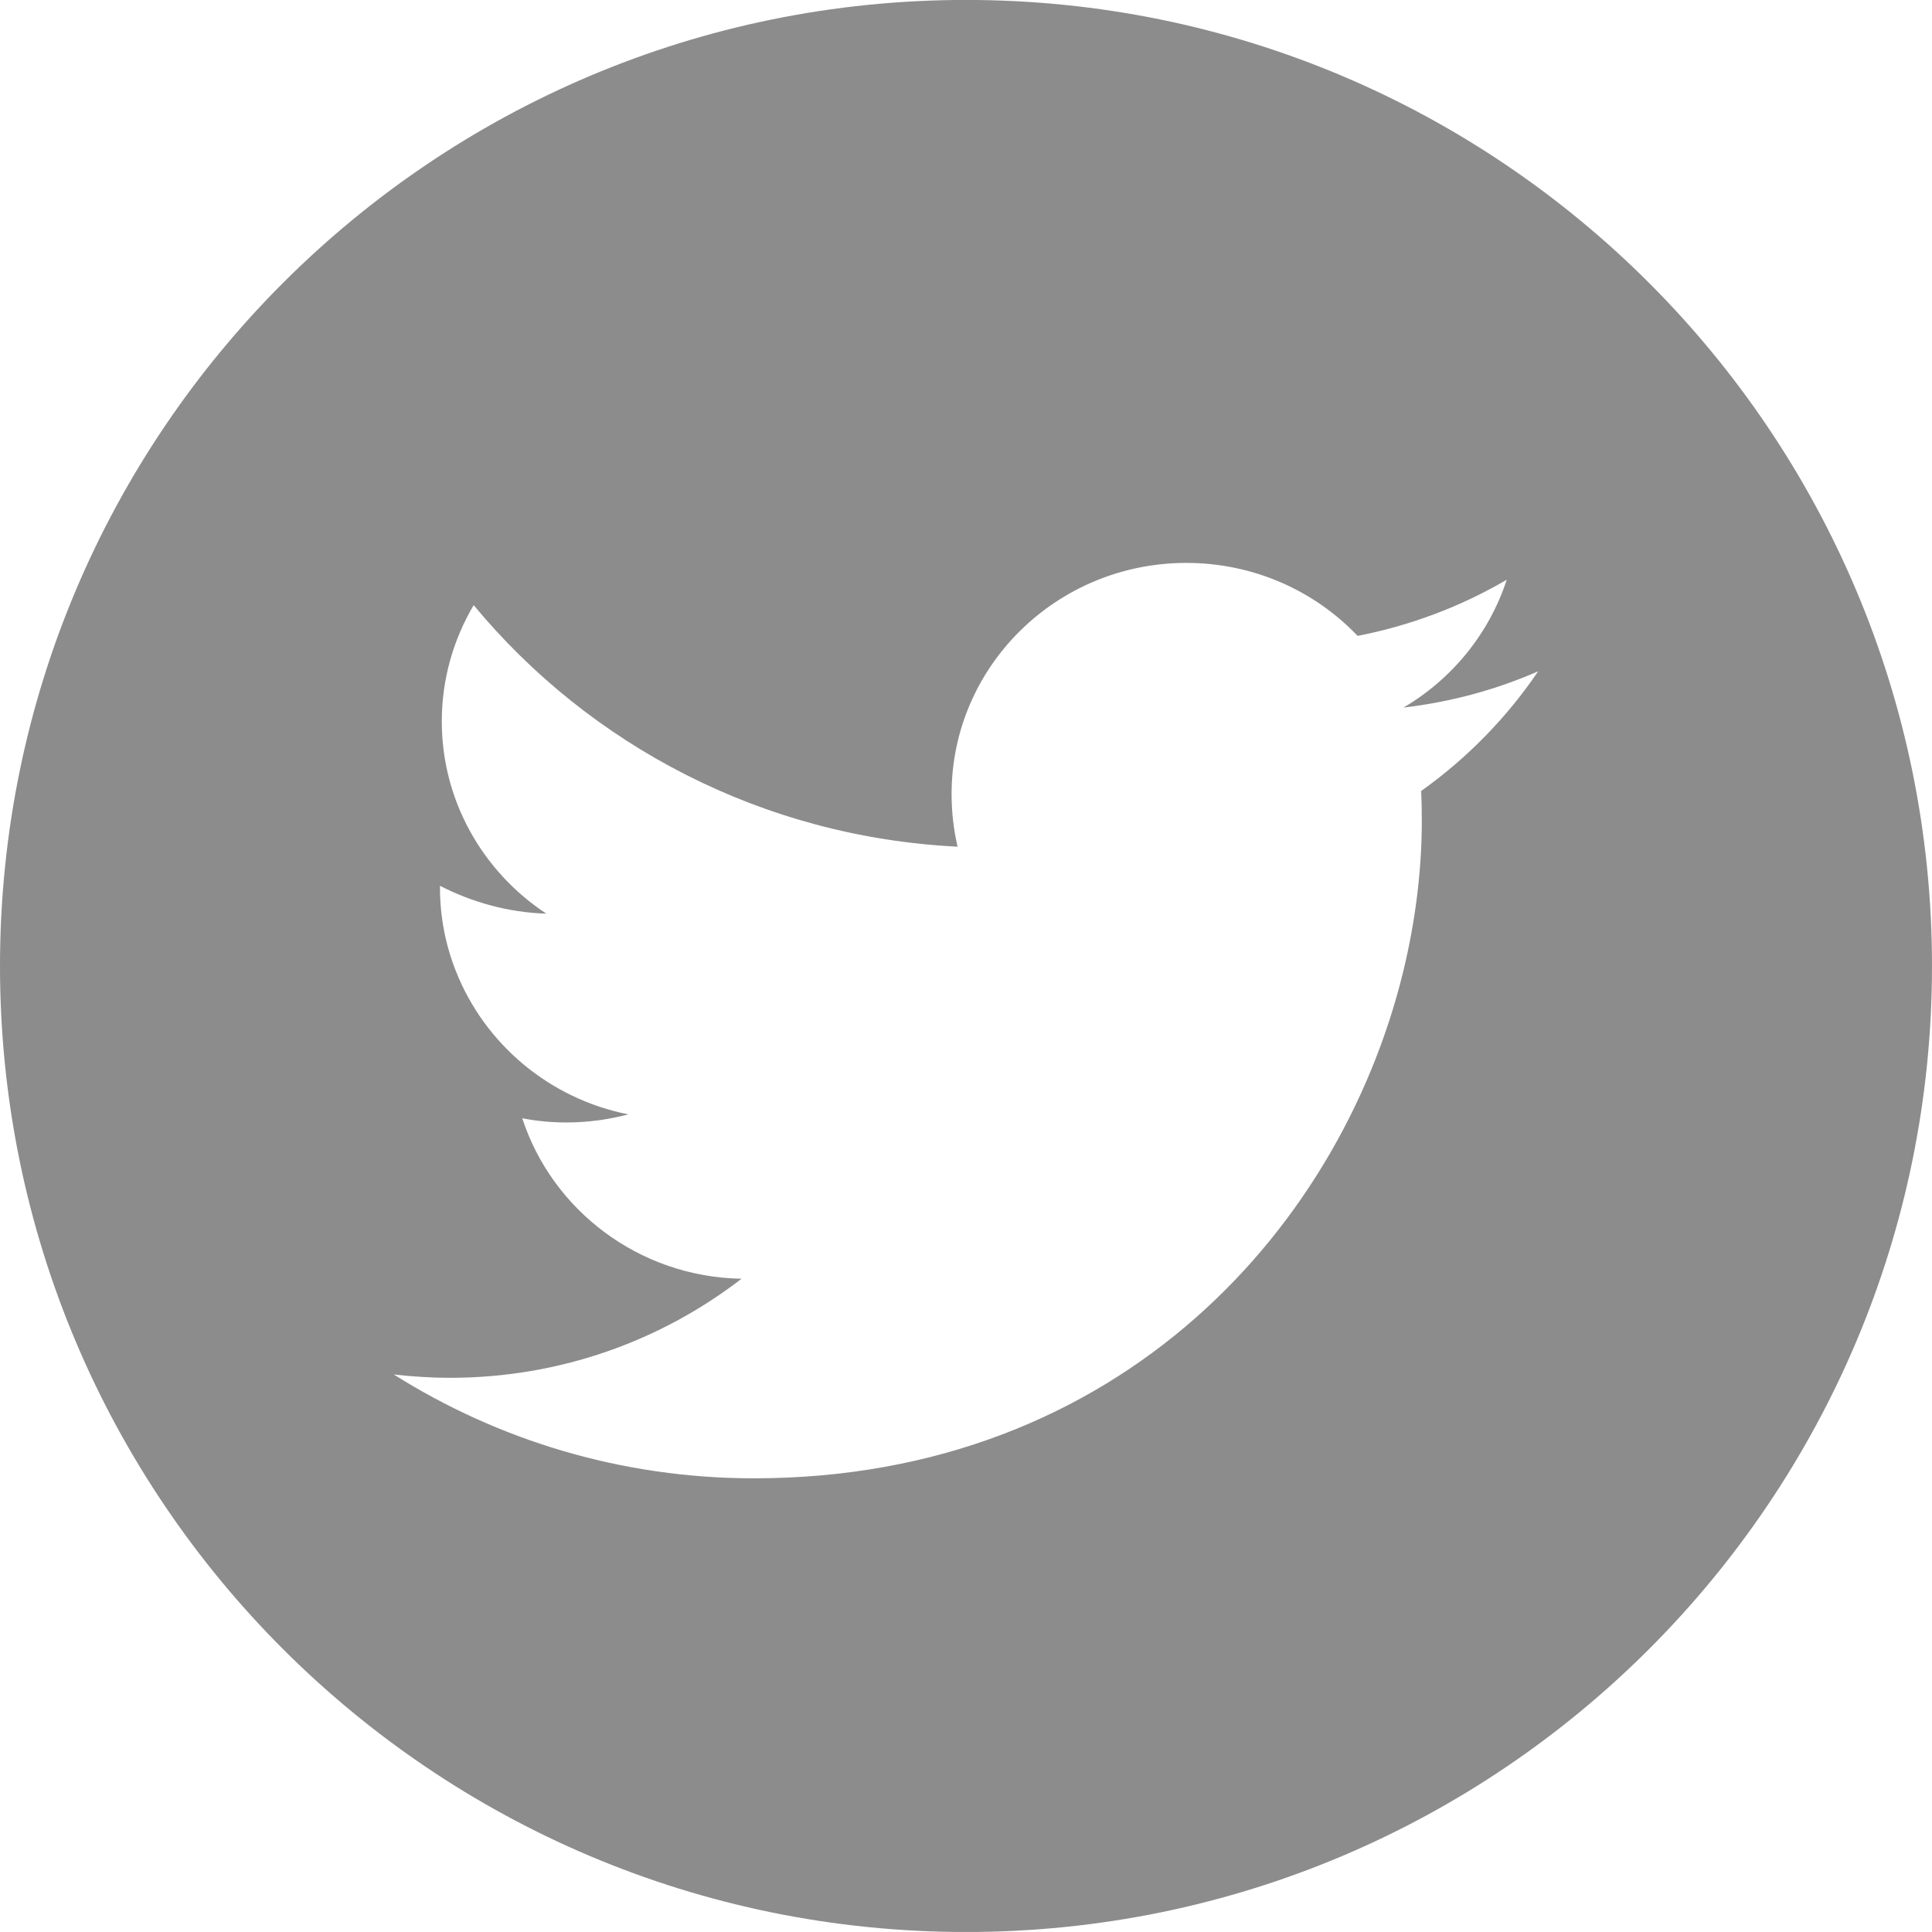 <?xml version="1.0" encoding="utf-8"?>
<!-- Generator: Adobe Illustrator 16.0.0, SVG Export Plug-In . SVG Version: 6.00 Build 0)  -->
<!DOCTYPE svg PUBLIC "-//W3C//DTD SVG 1.1//EN" "http://www.w3.org/Graphics/SVG/1.1/DTD/svg11.dtd">
<svg version="1.1" id="Capa_1" xmlns="http://www.w3.org/2000/svg" xmlns:xlink="http://www.w3.org/1999/xlink" x="0px" y="0px"
	 width="34.123px" height="34.122px" viewBox="0 0 34.123 34.122" enable-background="new 0 0 34.123 34.122" xml:space="preserve">
<path fill="#8C8C8C" d="M17.063-0.001C7.64-0.001,0,7.64,0,17.062s7.64,17.061,17.063,17.061c9.422,0,17.06-7.639,17.06-17.061
	S26.485-0.001,17.063-0.001 M25.101,13.97c0.008,0.174,0.011,0.352,0.011,0.527c0,0.811-0.097,1.641-0.282,2.465
	c-1.051,4.658-5.034,9.148-11.516,9.148c-2.34,0-4.521-0.676-6.359-1.834c0.328,0.037,0.657,0.059,0.992,0.059
	c1.943,0,3.73-0.654,5.15-1.75c-1.813-0.031-3.345-1.213-3.873-2.834c0.254,0.049,0.513,0.074,0.779,0.074
	c0.379,0,0.745-0.051,1.094-0.143c-1.396-0.277-2.536-1.244-3.043-2.525c-0.183-0.459-0.283-0.957-0.283-1.479v-0.033
	c0.559,0.287,1.198,0.471,1.878,0.492c-1.111-0.732-1.846-1.982-1.846-3.396c0-0.748,0.206-1.449,0.563-2.053
	c2.045,2.469,5.1,4.096,8.547,4.266c-0.07-0.301-0.106-0.609-0.106-0.93c0-2.254,1.856-4.082,4.146-4.082
	c1.192,0,2.271,0.496,3.025,1.289c0.944-0.184,1.833-0.523,2.634-0.992c-0.312,0.955-0.967,1.754-1.823,2.258
	c0.838-0.098,1.637-0.316,2.379-0.641C26.613,12.675,25.91,13.394,25.101,13.97"/>
</svg>
